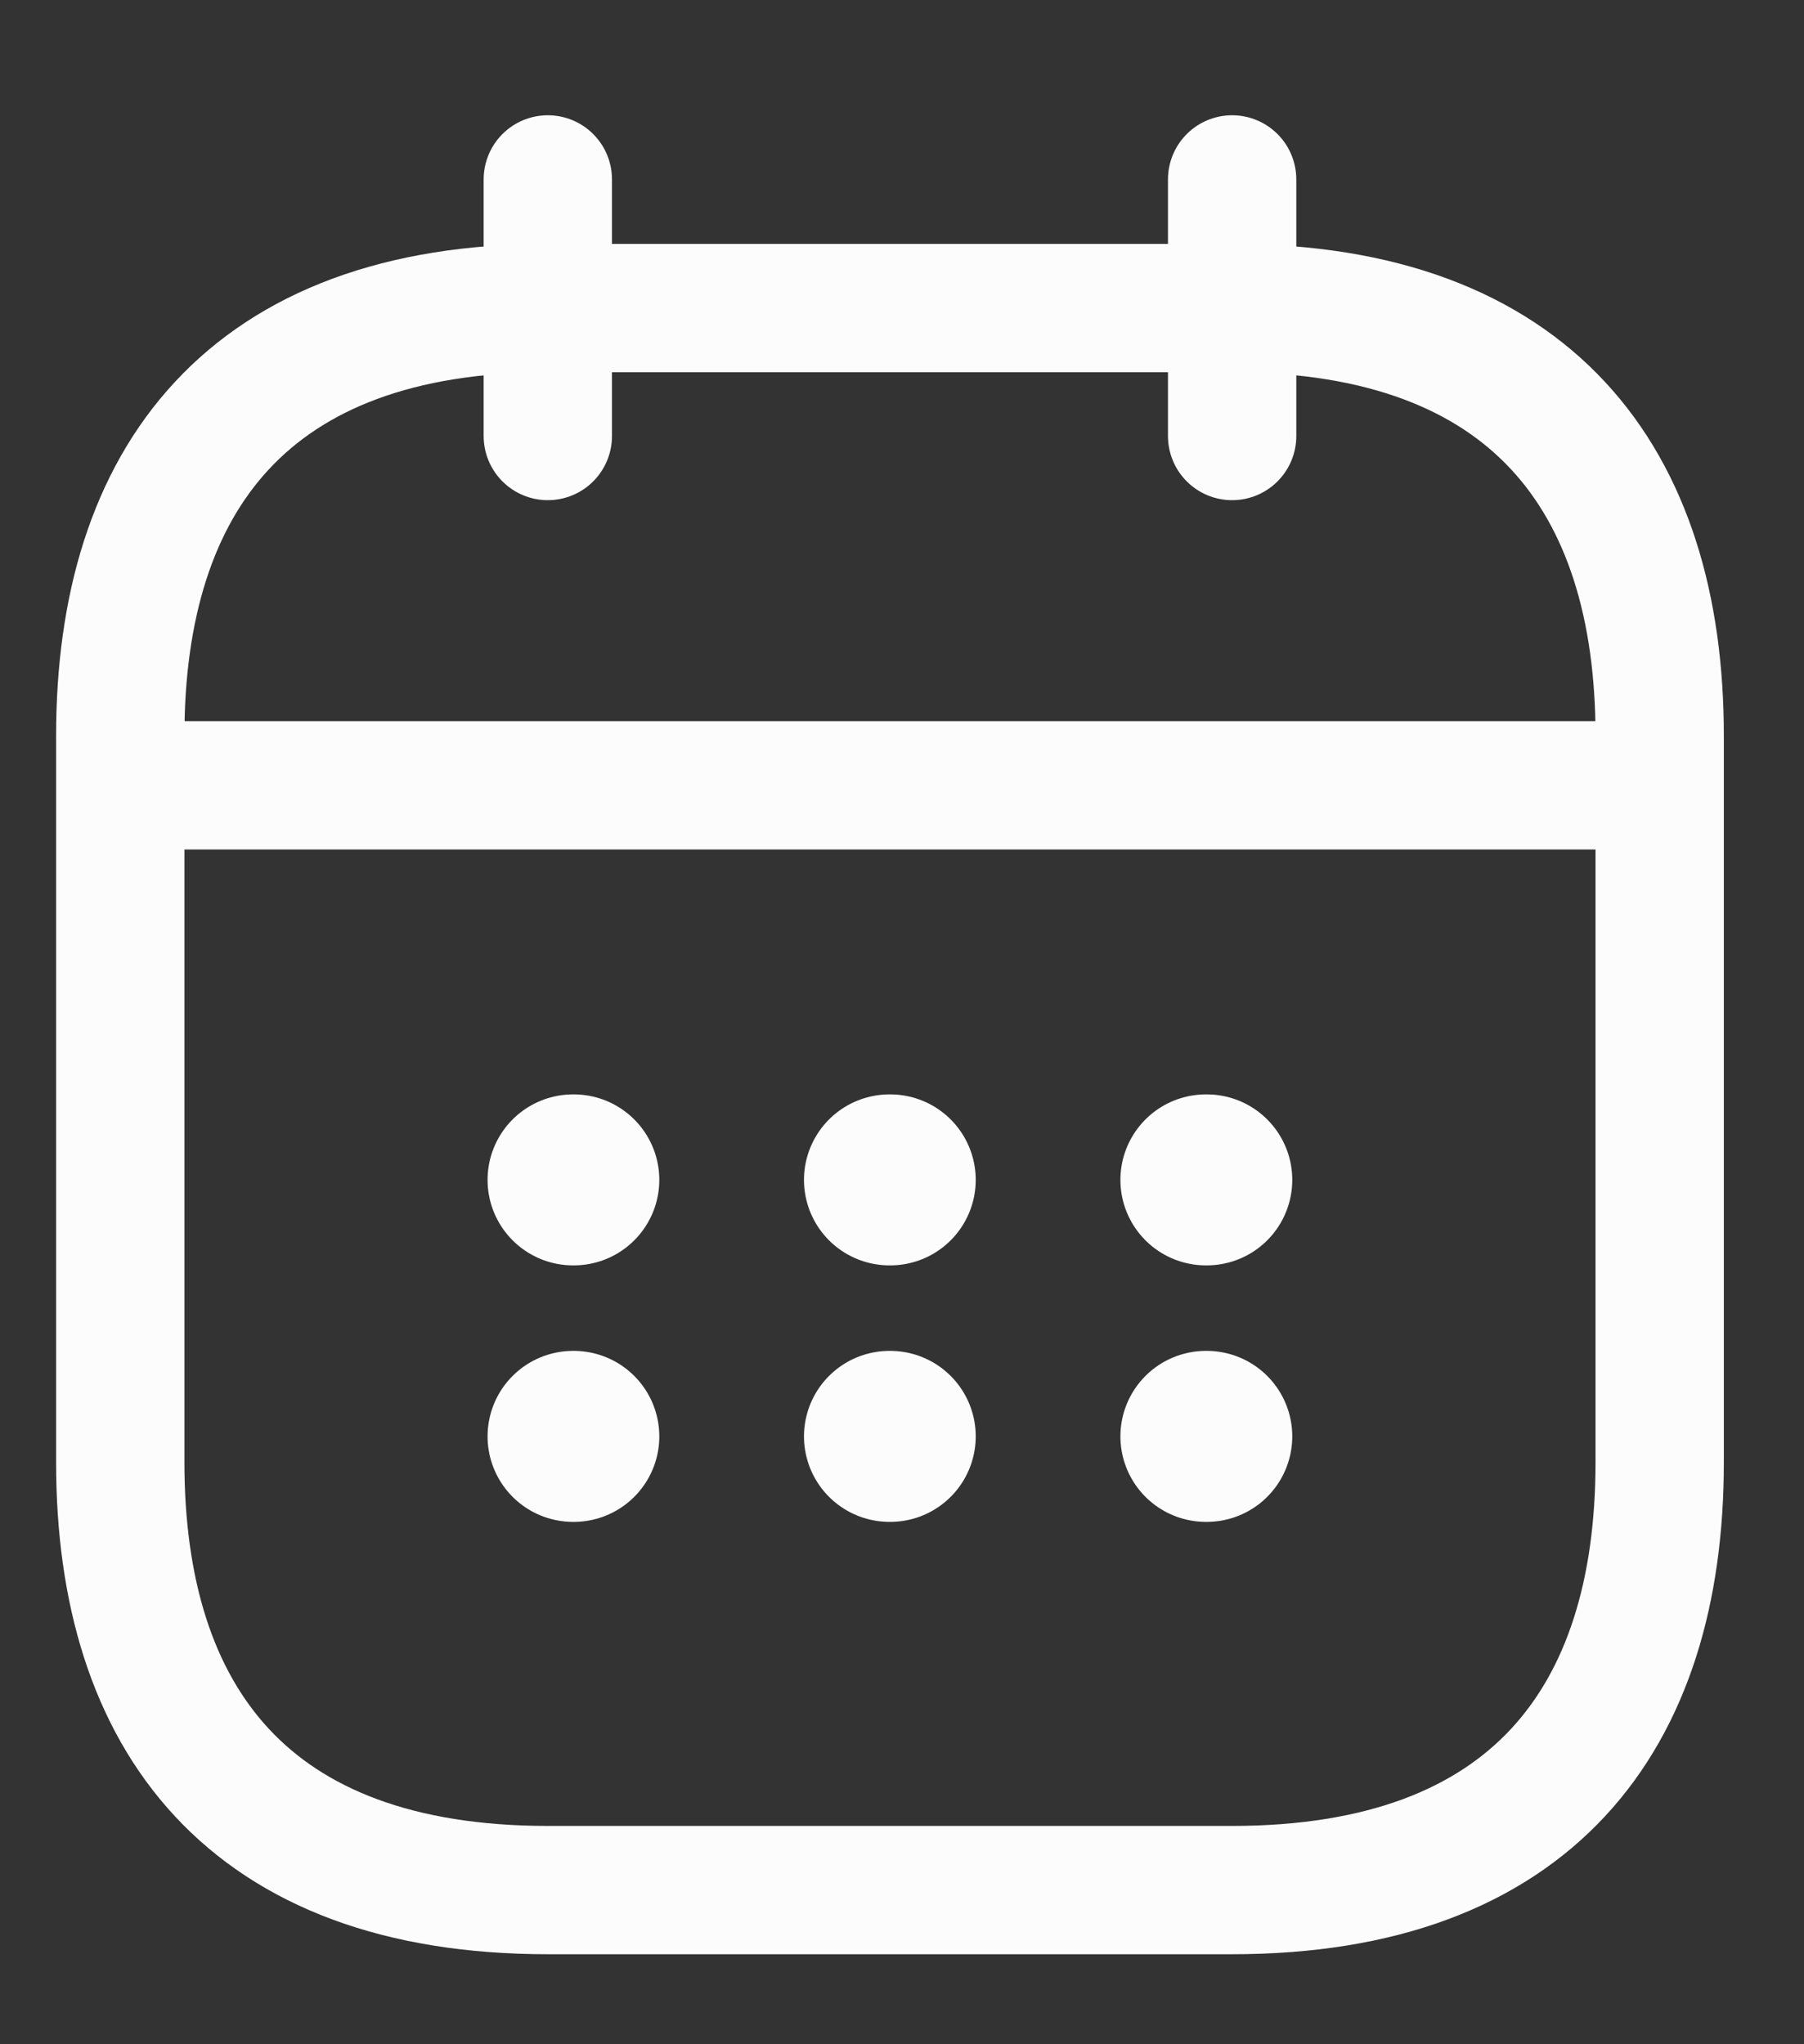 <svg width="15" height="17" viewBox="0 0 15 17" fill="none" xmlns="http://www.w3.org/2000/svg">
<rect x="0" y="0" width="15" height="17" fill="#333333" stroke="none"/>
<path d="M4.555 1.492V3.626" stroke="#FCFCFC" stroke-width="1.067" stroke-miterlimit="10" stroke-linecap="round" stroke-linejoin="round"/>
<path d="M10.245 1.492V3.626" stroke="#FCFCFC" stroke-width="1.067" stroke-miterlimit="10" stroke-linecap="round" stroke-linejoin="round"/>
<path d="M1.355 6.531H13.444" stroke="#FCFCFC" stroke-width="1.067" stroke-miterlimit="10" stroke-linecap="round" stroke-linejoin="round"/>
<path d="M13.8 6.118V12.162C13.8 14.296 12.733 15.718 10.244 15.718H4.556C2.067 15.718 1 14.296 1 12.162V6.118C1 3.985 2.067 2.562 4.556 2.562H10.244C12.733 2.562 13.8 3.985 13.8 6.118Z" stroke="#FCFCFC" stroke-width="1.067" stroke-miterlimit="10" stroke-linecap="round" stroke-linejoin="round"/>
<path d="M10.027 9.812H10.034" stroke="#FCFCFC" stroke-width="1.422" stroke-linecap="round" stroke-linejoin="round"/>
<path d="M10.027 11.945H10.034" stroke="#FCFCFC" stroke-width="1.422" stroke-linecap="round" stroke-linejoin="round"/>
<path d="M7.396 9.812H7.402" stroke="#FCFCFC" stroke-width="1.422" stroke-linecap="round" stroke-linejoin="round"/>
<path d="M7.396 11.945H7.402" stroke="#FCFCFC" stroke-width="1.422" stroke-linecap="round" stroke-linejoin="round"/>
<path d="M4.765 9.812H4.771" stroke="#FCFCFC" stroke-width="1.422" stroke-linecap="round" stroke-linejoin="round"/>
<path d="M4.765 11.945H4.771" stroke="#FCFCFC" stroke-width="1.422" stroke-linecap="round" stroke-linejoin="round"/>
</svg>
